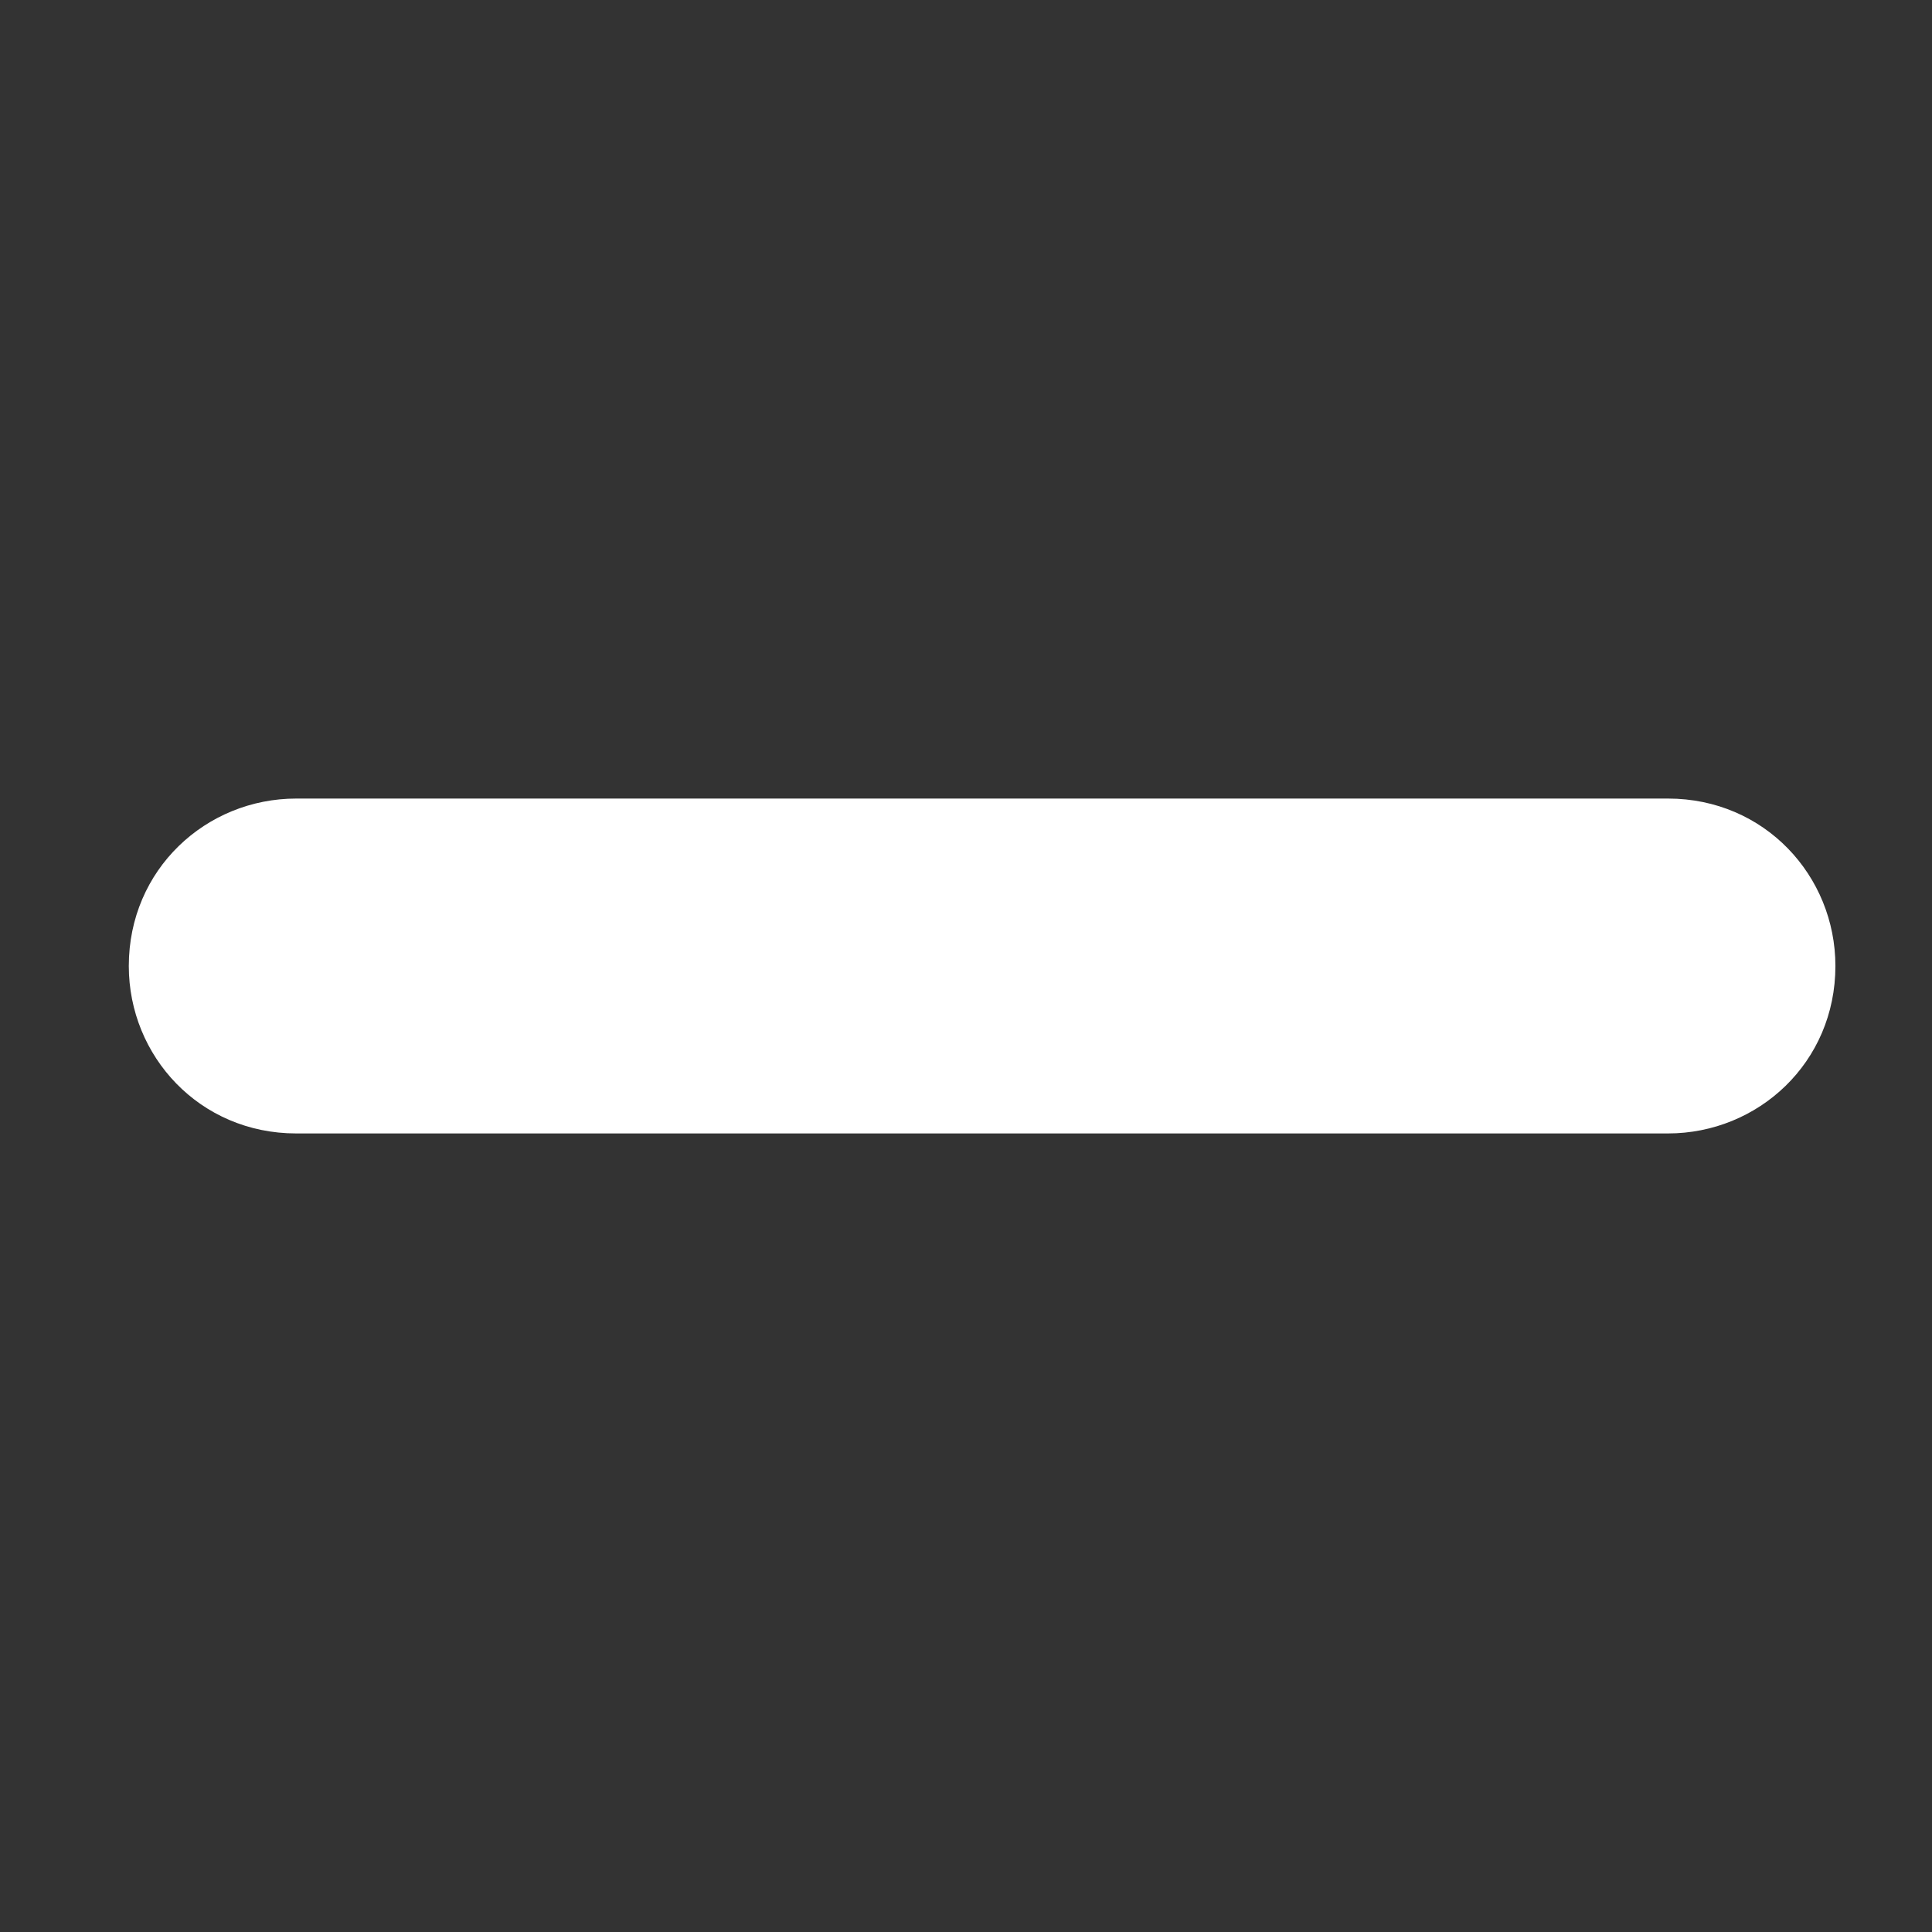 <?xml version="1.0" encoding="utf-8"?>
<!-- Generator: Adobe Illustrator 22.1.0, SVG Export Plug-In . SVG Version: 6.00 Build 0)  -->
<svg version="1.1" id="Layer_1" xmlns="http://www.w3.org/2000/svg" xmlns:xlink="http://www.w3.org/1999/xlink" x="0px" y="0px"
	 viewBox="0 0 30 30" enable-background="new 0 0 30 30" xml:space="preserve">
<rect x="0" y="0" width="30" height="30" fill="#333333" stroke="none"/>
<path fill="#FFFFFF" d="M25.9,17.6H4.6C3.1,17.6,2,16.4,2,15c0-1.5,1.2-2.6,2.6-2.6h21.3c1.5,0,2.6,1.2,2.6,2.6
	C28.5,16.5,27.3,17.6,25.9,17.6z"/>
</svg>
